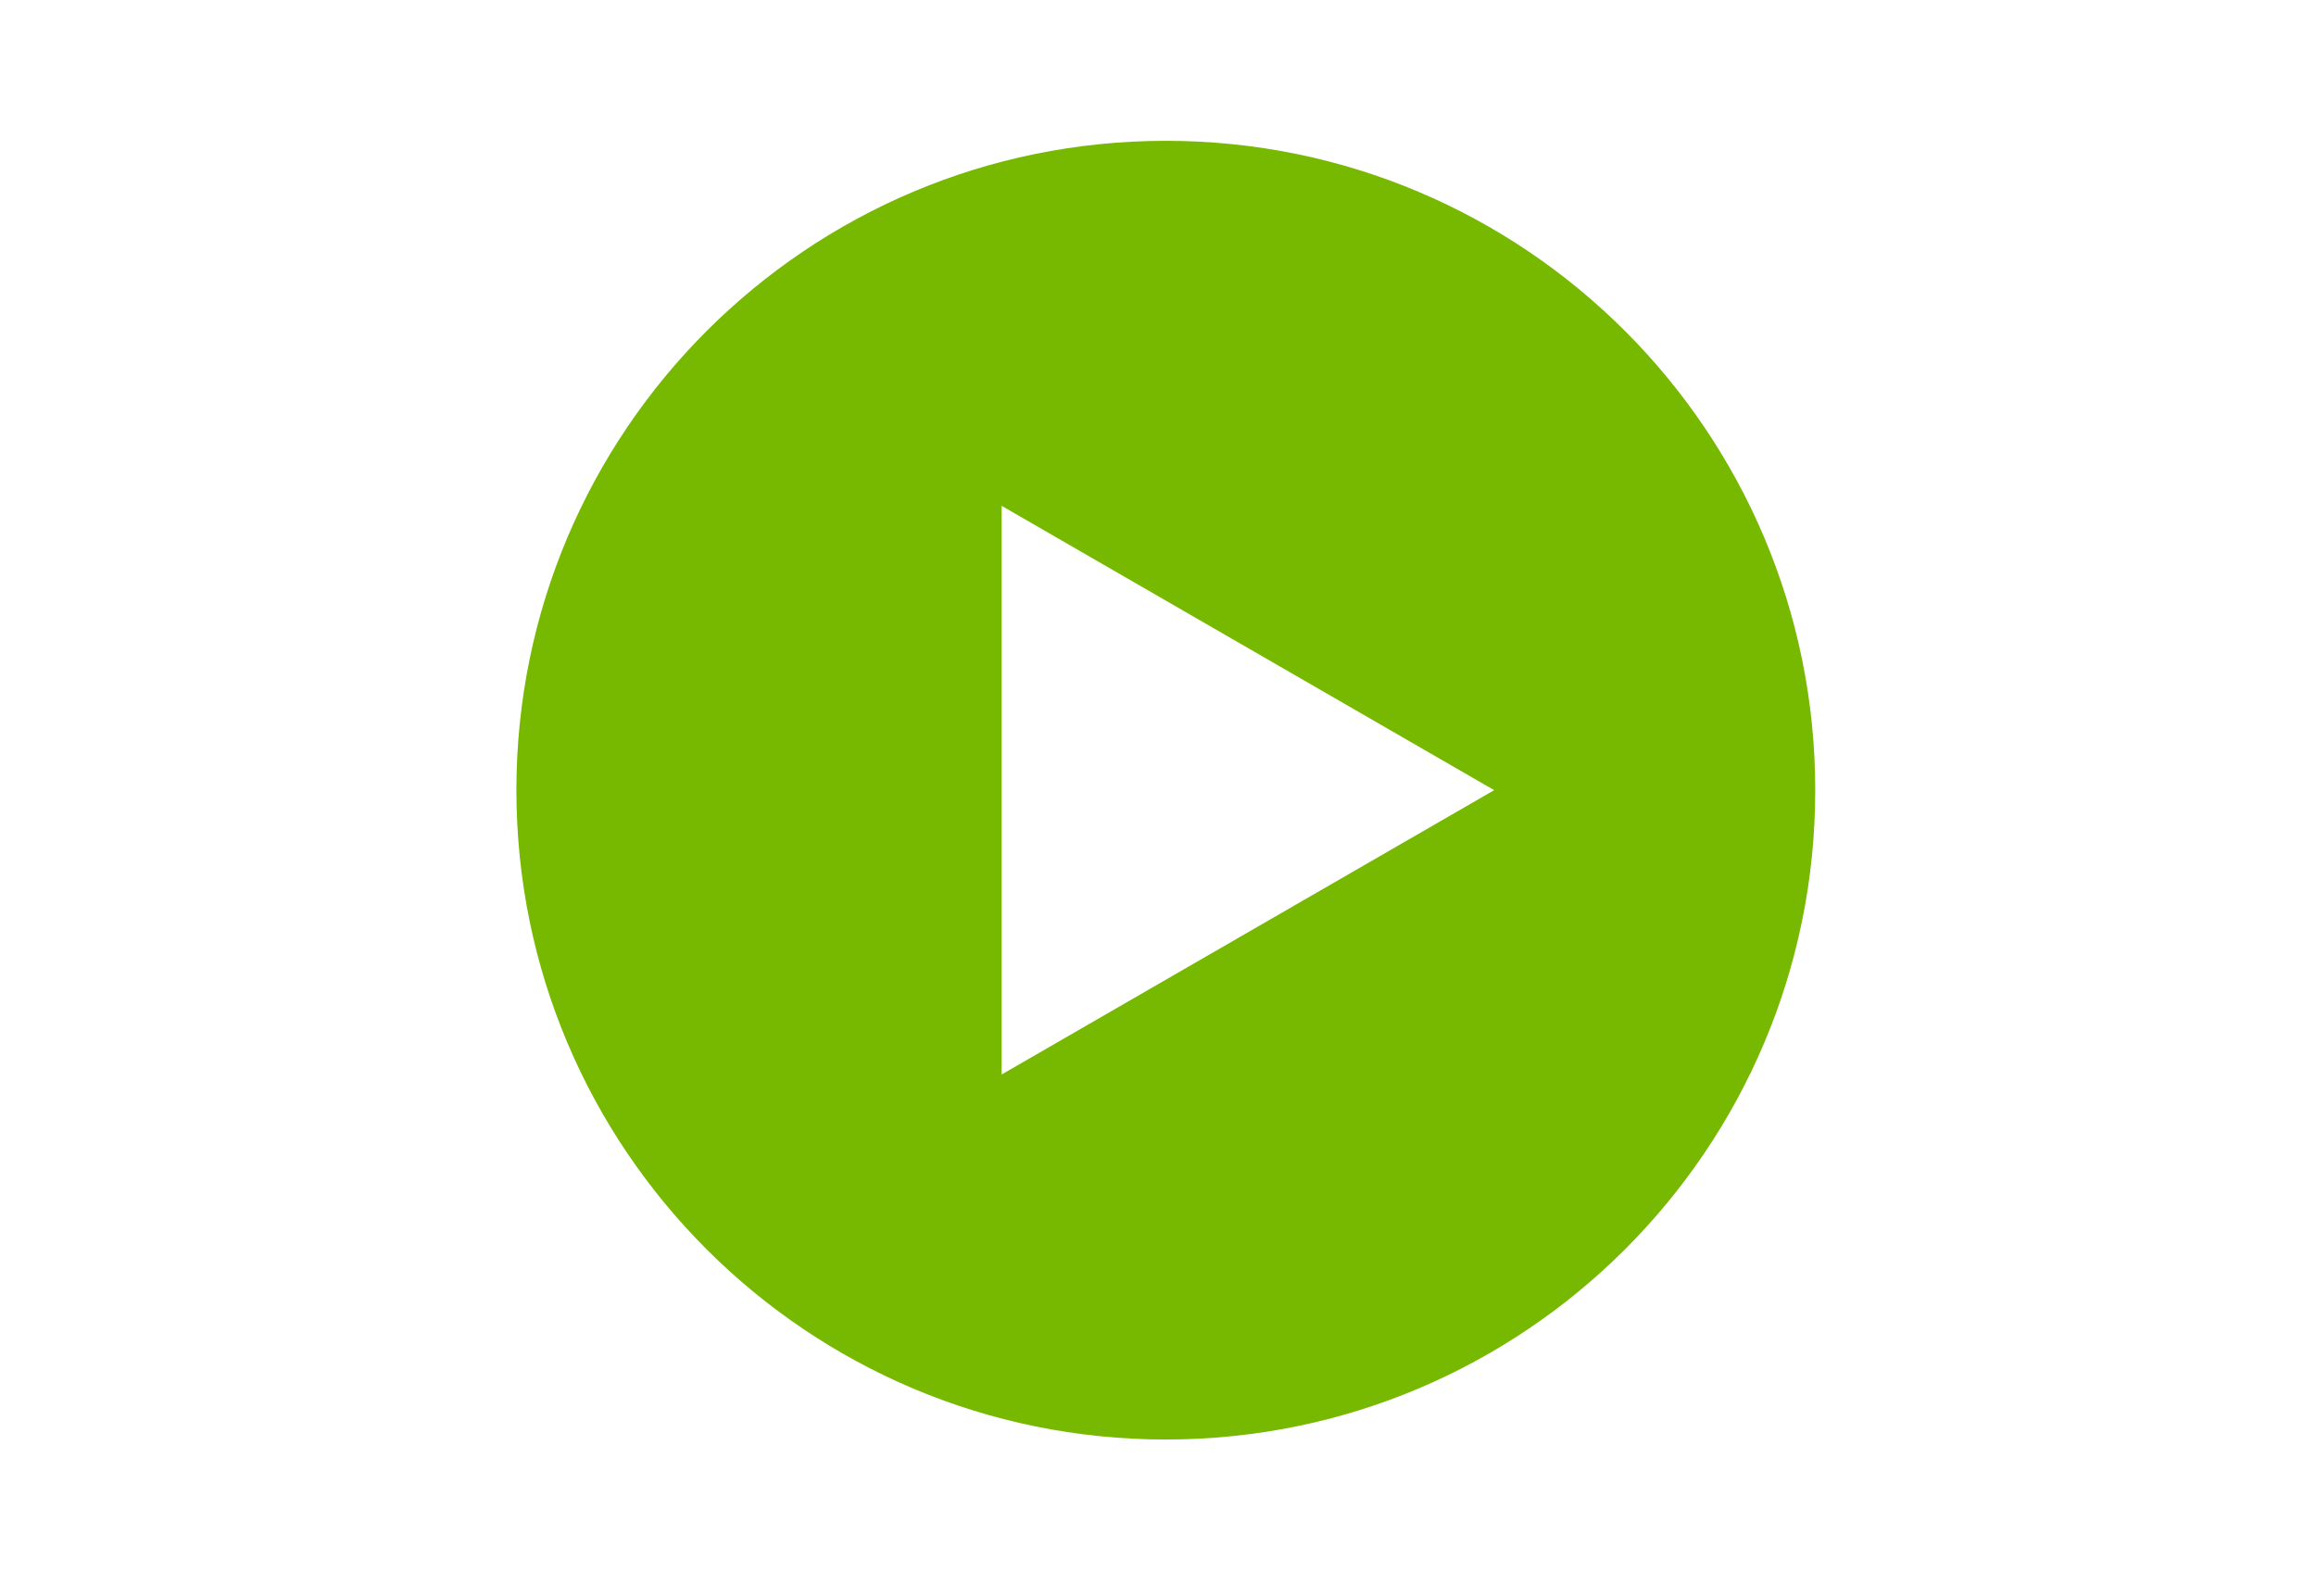 <svg width="148" height="102" viewBox="0 0 148 102" fill="none" xmlns="http://www.w3.org/2000/svg">
<path fill-rule="evenodd" clip-rule="evenodd" d="M74.5 92C97.42 92 116 73.42 116 50.5C116 27.58 97.42 9 74.5 9C51.58 9 33 27.58 33 50.5C33 73.42 51.58 92 74.5 92ZM64.008 68.672L95.483 50.5L64.008 32.328L64.008 68.672Z" fill="#76B900"/>
</svg>
